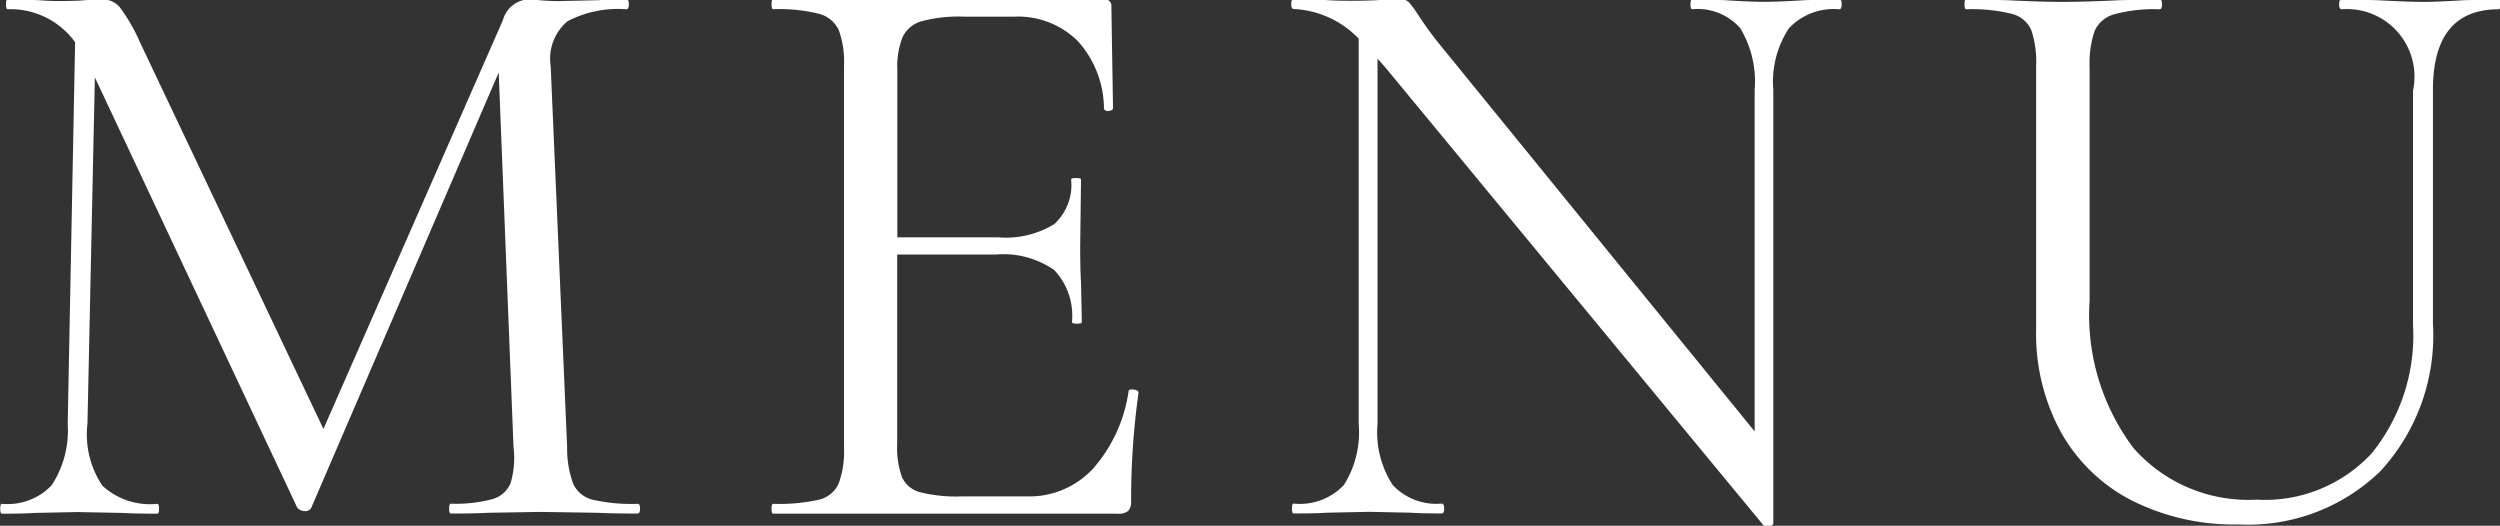 <svg id="txt_gnav.svg" xmlns="http://www.w3.org/2000/svg" width="54.687" height="11.501" viewBox="0 0 54.687 11.501">
  <rect x="0" y="0" width="54.687" height="11.501" fill="#333333" stroke="none"/>
  <defs>
    <style>
      .cls-1 {
        fill: #fff;
        fill-rule: evenodd;
      }
    </style>
  </defs>
  <path id="MENU" class="cls-1" d="M662.579,100.709a3.869,3.869,0,0,1-.99-0.09,0.631,0.631,0,0,1-.423-0.342,2.223,2.223,0,0,1-.135-0.809l-0.36-8.334a1.069,1.069,0,0,1,.369-0.982,2.38,2.38,0,0,1,1.287-.261c0.036,0,.054-0.036.054-0.109s-0.018-.107-0.054-0.107q-0.4,0-.594.017l-0.846.019a4.255,4.255,0,0,1-.459-0.019q-0.171-.017-0.261-0.017a0.612,0.612,0,0,0-.54.451L655.7,99.071l-4.014-8.46a3.928,3.928,0,0,0-.441-0.766,0.5,0.5,0,0,0-.387-0.171q-0.126,0-.351.017c-0.15.013-.333,0.019-0.549,0.019a4.987,4.987,0,0,1-.5-0.019l-0.666-.017q-0.036,0-.036.107c0,0.073.012,0.109,0.036,0.109a1.745,1.745,0,0,1,1.476.721l-0.162,8.353a2.185,2.185,0,0,1-.351,1.339,1.33,1.33,0,0,1-1.089.406c-0.024,0-.036.037-0.036,0.109s0.012,0.107.036,0.107q0.468,0,.72-0.017l0.936-.019,0.972,0.019q0.27,0.016.774,0.017c0.024,0,.036-0.036.036-0.107s-0.012-.109-0.036-0.109a1.532,1.532,0,0,1-1.206-.4,2.012,2.012,0,0,1-.324-1.349l0.162-7.579,4.428,9.414a0.221,0.221,0,0,0,.162.073,0.144,0.144,0,0,0,.144-0.073l4.1-9.521,0.324,8.189a1.958,1.958,0,0,1-.063.79,0.6,0.6,0,0,1-.4.353,3.092,3.092,0,0,1-.909.1c-0.024,0-.036.037-0.036,0.109s0.012,0.107.036,0.107q0.522,0,.81-0.017l1.152-.019,1.242,0.019q0.324,0.016.882,0.017c0.036,0,.054-0.036.054-0.107s-0.018-.109-0.054-0.109h0Zm10.734-2.466a3.267,3.267,0,0,1-.774,1.692,1.9,1.9,0,0,1-1.44.612h-1.44a3.274,3.274,0,0,1-.9-0.09,0.6,0.6,0,0,1-.4-0.325,1.863,1.863,0,0,1-.108-0.736V95.256H670.4a1.95,1.95,0,0,1,1.287.34,1.454,1.454,0,0,1,.387,1.136c0,0.024.036,0.036,0.108,0.036s0.108-.011.108-0.036l-0.018-.866c-0.012-.18-0.018-0.441-0.018-0.79l0.018-1.459c0-.024-0.036-0.034-0.108-0.034s-0.108.009-.108,0.034a1.161,1.161,0,0,1-.369.973,2.025,2.025,0,0,1-1.233.289h-2.2V91.224a1.759,1.759,0,0,1,.117-0.73,0.666,0.666,0,0,1,.414-0.342,3.172,3.172,0,0,1,.927-0.1h1.1a1.86,1.86,0,0,1,1.386.531,2.221,2.221,0,0,1,.576,1.485,0.089,0.089,0,0,0,.108.045c0.06-.006.09-0.026,0.09-0.064l-0.036-2.214a0.143,0.143,0,0,0-.162-0.162h-7.236q-0.036,0-.036.107c0,0.073.012,0.109,0.036,0.109a3.638,3.638,0,0,1,1,.1,0.661,0.661,0,0,1,.432.351,2,2,0,0,1,.117.793v8.334a2.055,2.055,0,0,1-.117.8,0.631,0.631,0,0,1-.432.352,3.983,3.983,0,0,1-1,.09c-0.024,0-.036.037-0.036,0.109s0.012,0.107.036,0.107h7.542a0.32,0.32,0,0,0,.225-0.062,0.285,0.285,0,0,0,.063-0.207,16.8,16.8,0,0,1,.162-2.377,0.06,0.06,0,0,0-.045-0.054,0.279,0.279,0,0,0-.1-0.017c-0.048,0-.072.011-0.072,0.036h0Zm15.547-8.569-0.738.017c-0.384.024-.684,0.037-0.9,0.037s-0.522-.013-0.882-0.037l-0.7-.017q-0.036,0-.036.107c0,0.073.012,0.109,0.036,0.109a1.241,1.241,0,0,1,1.053.415,2.258,2.258,0,0,1,.315,1.348v7.472l-6.93-8.514q-0.216-.27-0.432-0.6a2.258,2.258,0,0,0-.207-0.28,0.288,0.288,0,0,0-.207-0.062q-0.144,0-.4.017c-0.168.013-.384,0.019-0.648,0.019s-0.45-.006-0.594-0.019l-0.666-.017q-0.054,0-.054.107c0,0.073.018,0.109,0.054,0.109a2.107,2.107,0,0,1,1.422.648v8.426a2.16,2.16,0,0,1-.324,1.339,1.326,1.326,0,0,1-1.1.406c-0.024,0-.036.037-0.036,0.109s0.012,0.107.036,0.107q0.486,0,.738-0.017l0.918-.019,0.9,0.019q0.234,0.016.684,0.017c0.036,0,.054-0.036.054-0.107s-0.018-.109-0.054-0.109a1.306,1.306,0,0,1-1.071-.406,2.116,2.116,0,0,1-.333-1.339V90.972l0.162,0.18,8.28,10.026a0.131,0.131,0,0,0,.126.017,0.09,0.09,0,0,0,.09-0.052V91.654a2.121,2.121,0,0,1,.342-1.348,1.345,1.345,0,0,1,1.1-.415c0.036,0,.054-0.036.054-0.109s-0.018-.107-0.054-0.107h0Zm12.549,1.979v5.132a4.1,4.1,0,0,1-.9,2.815,3.183,3.183,0,0,1-2.52,1.018,3.348,3.348,0,0,1-2.691-1.125,4.831,4.831,0,0,1-.963-3.232V91.169a2.228,2.228,0,0,1,.108-0.8A0.66,0.66,0,0,1,694.875,90a3.312,3.312,0,0,1,.99-0.109c0.036,0,.054-0.036.054-0.109s-0.018-.107-0.054-0.107L695,89.692q-0.756.037-1.26,0.037-0.468,0-1.224-.037l-0.882-.017q-0.036,0-.036.107c0,0.073.012,0.109,0.036,0.109a3.638,3.638,0,0,1,1,.1,0.631,0.631,0,0,1,.423.351,2.15,2.15,0,0,1,.108.793v5.759a4.485,4.485,0,0,0,.549,2.259,3.724,3.724,0,0,0,1.548,1.485,4.964,4.964,0,0,0,2.331.522,4.159,4.159,0,0,0,3.1-1.162,4.381,4.381,0,0,0,1.152-3.23V91.654q0-1.763,1.44-1.763c0.024,0,.036-0.036.036-0.109s-0.012-.107-0.036-0.107l-0.756.017c-0.384.024-.678,0.037-0.882,0.037-0.252,0-.594-0.013-1.026-0.037l-0.774-.017q-0.054,0-.054.107c0,0.073.018,0.109,0.054,0.109a1.478,1.478,0,0,1,1.566,1.763h0Z" transform="translate(-648.625 -89.688)"/>
</svg>
